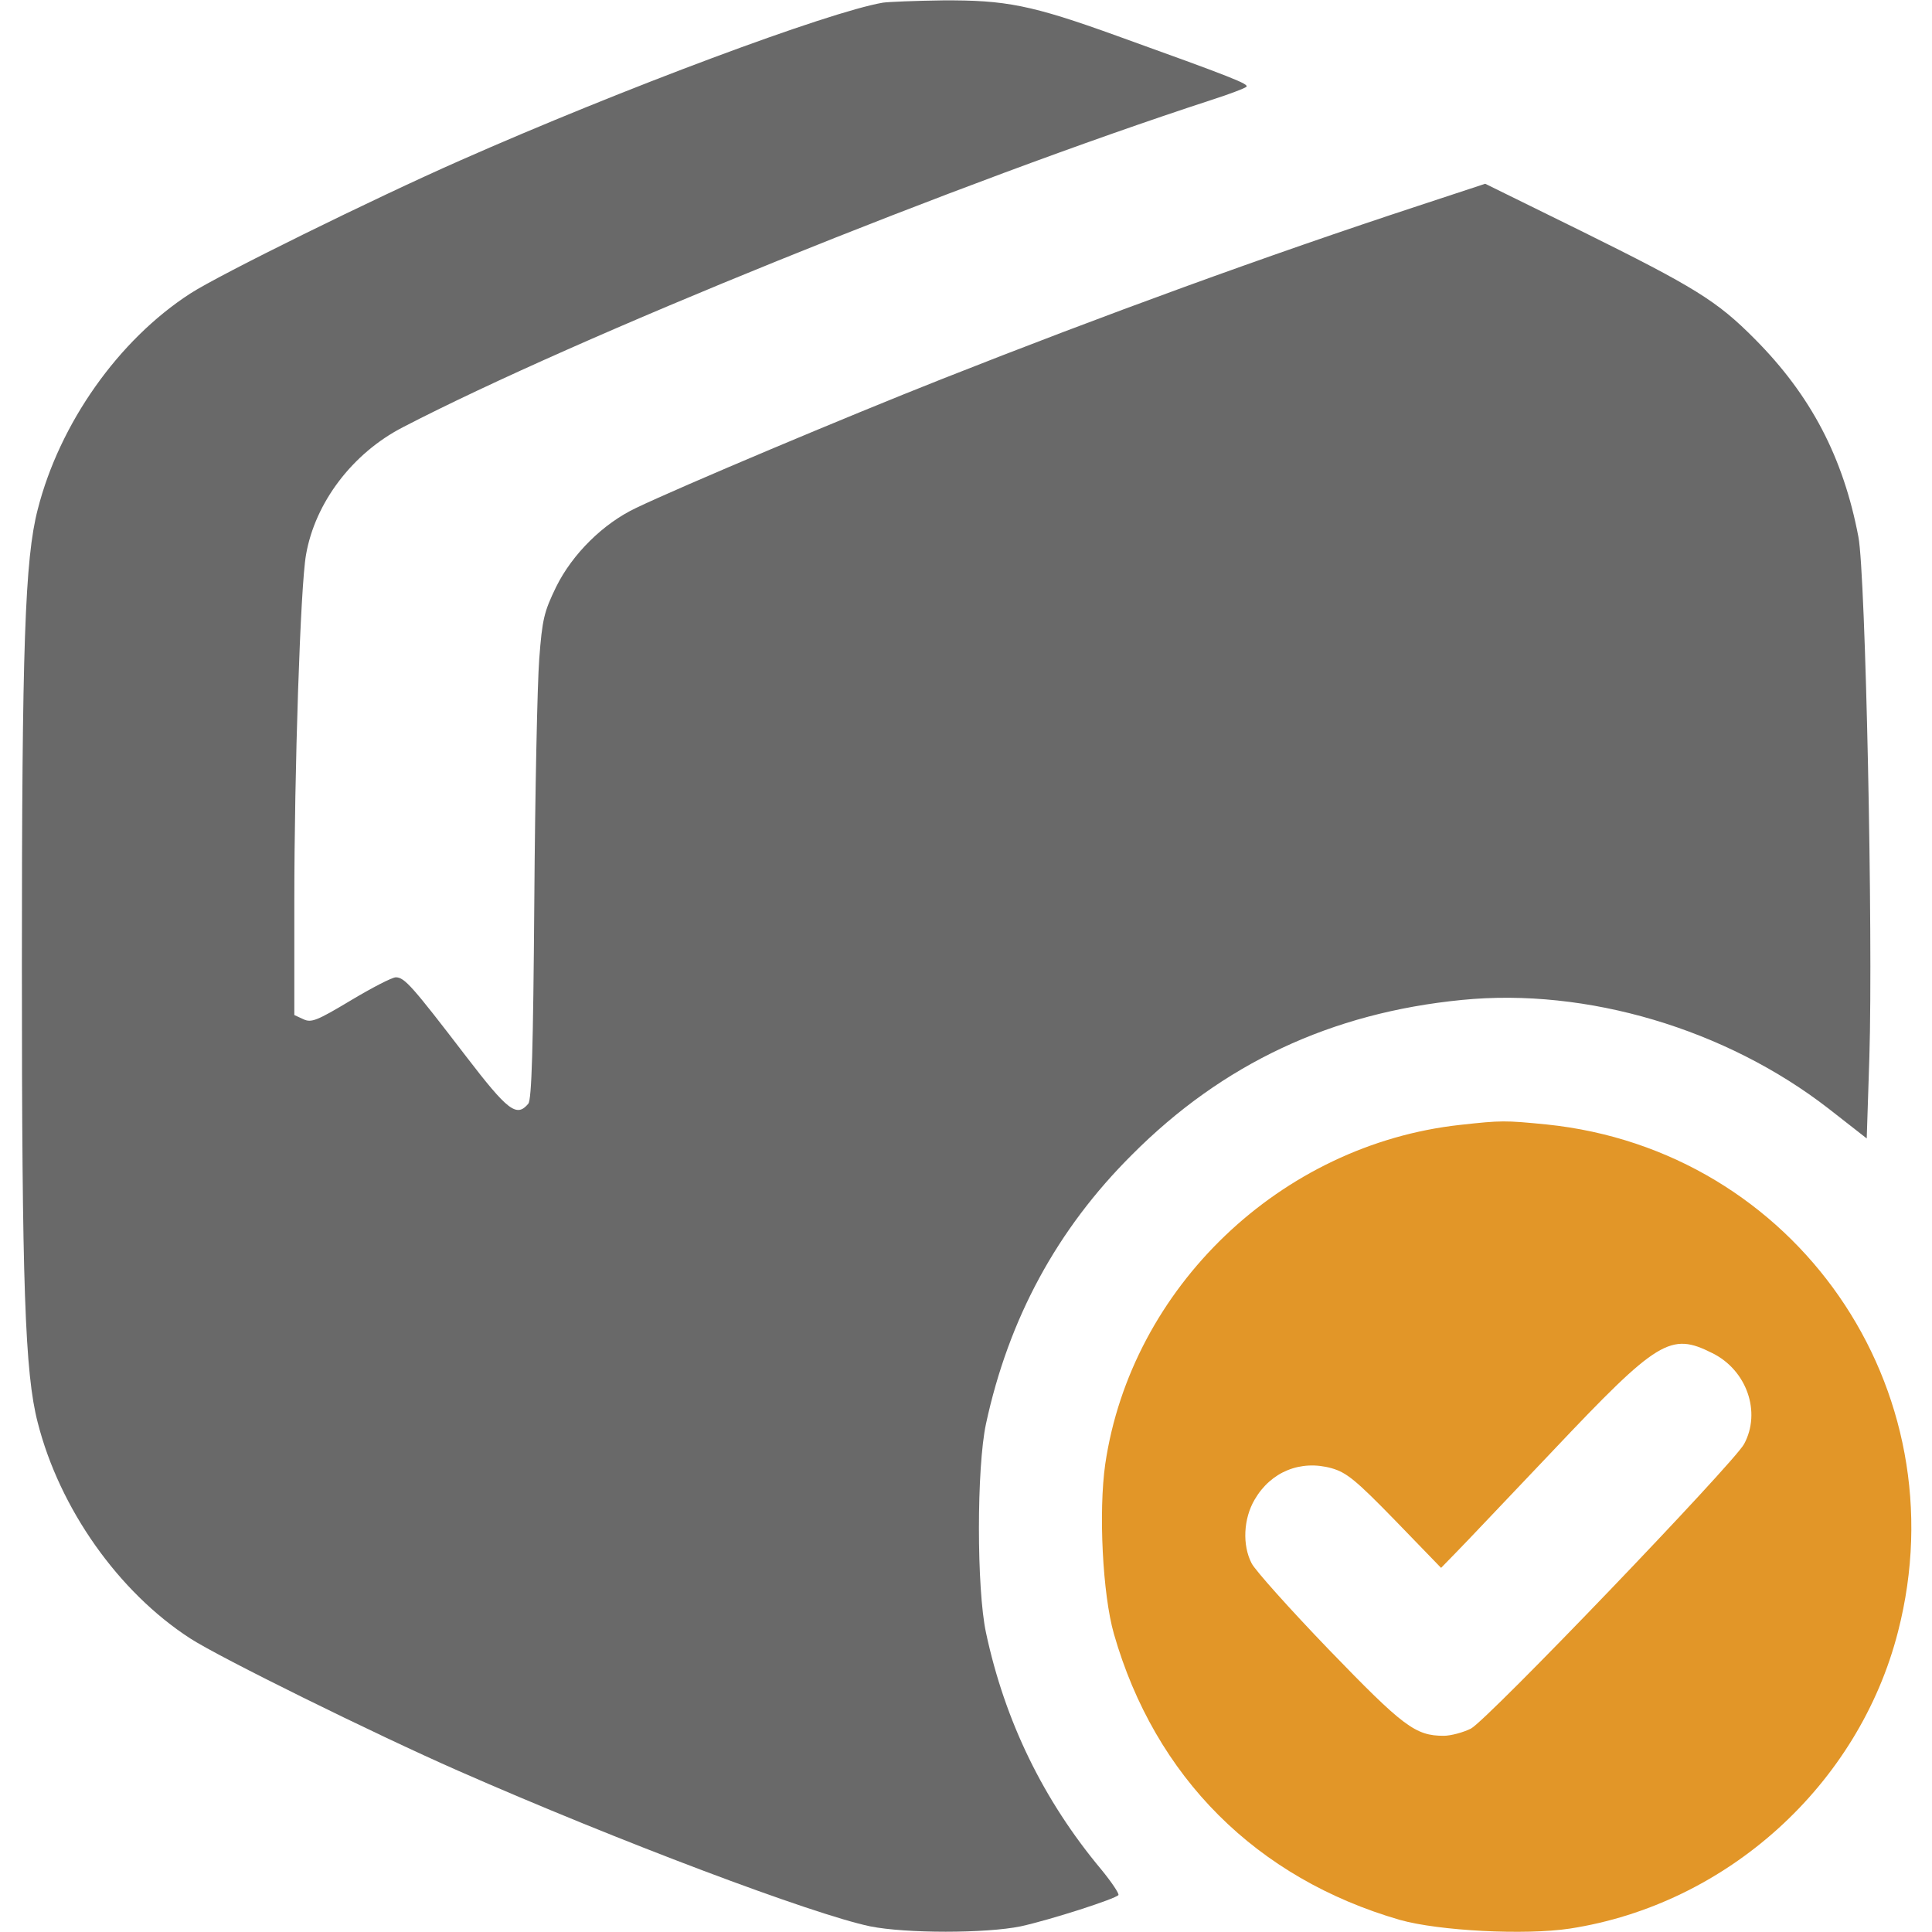 <svg xmlns="http://www.w3.org/2000/svg" fill="none" viewBox="0 0 70 70" height="70" width="70">
<g clip-path="url(#clip0_65_133)">
<path fill="#696969" d="M31.992 0.096C29.996 0.438 22.559 3.213 16.68 5.811C13.549 7.191 7.943 9.953 6.891 10.637C4.293 12.318 2.16 15.34 1.367 18.457C0.902 20.248 0.793 23.42 0.793 35C0.793 46.58 0.902 49.752 1.367 51.543C2.16 54.66 4.293 57.682 6.891 59.363C7.943 60.047 13.562 62.822 16.611 64.162C22.395 66.705 29.436 69.357 31.527 69.795C32.826 70.055 35.711 70.055 36.982 69.795C38.049 69.562 40.428 68.797 40.523 68.66C40.551 68.606 40.277 68.195 39.908 67.744C37.803 65.228 36.408 62.357 35.725 59.158C35.383 57.572 35.383 53.17 35.725 51.584C36.545 47.783 38.295 44.543 41.016 41.836C44.297 38.541 48.234 36.695 52.965 36.23C57.49 35.779 62.535 37.283 66.254 40.168L67.635 41.248L67.731 38.295C67.867 33.838 67.594 20.809 67.334 19.455C66.787 16.57 65.611 14.328 63.588 12.291C62.207 10.896 61.4 10.404 57.285 8.367L53.812 6.658L51.406 7.451C45.91 9.256 39.99 11.416 34.111 13.74C30.652 15.107 24.678 17.623 23.051 18.402C21.861 18.963 20.74 20.07 20.152 21.26C19.715 22.162 19.646 22.422 19.537 23.885C19.469 24.773 19.387 28.711 19.359 32.648C19.318 38.022 19.264 39.84 19.141 39.99C18.717 40.496 18.402 40.25 16.871 38.254C14.943 35.738 14.656 35.41 14.342 35.41C14.205 35.41 13.467 35.793 12.715 36.244C11.484 36.982 11.279 37.065 10.992 36.928L10.664 36.777V32.648C10.664 27.973 10.883 21.232 11.088 20.098C11.416 18.211 12.77 16.42 14.602 15.477C20.877 12.223 34.836 6.576 43.887 3.623C44.529 3.418 45.103 3.199 45.158 3.145C45.268 3.049 44.652 2.803 40.469 1.299C37.365 0.178 36.436 0 34.152 0.014C33.154 0.027 32.184 0.068 31.992 0.096Z"></path>
<path fill="#E29628" d="M52.91 40.756C46.402 41.467 40.988 46.648 40.045 53.047C39.799 54.77 39.949 57.764 40.359 59.199C41.849 64.394 45.527 68.059 50.722 69.562C52.131 69.959 55.248 70.123 56.875 69.877C62.562 69.002 67.347 64.682 68.769 59.117C71.039 50.299 65.051 41.672 56.041 40.742C54.523 40.592 54.4 40.592 52.91 40.756ZM62.043 49.027C63.287 49.643 63.82 51.16 63.191 52.322C62.809 53.02 53.881 62.33 53.293 62.631C53.019 62.768 52.568 62.891 52.309 62.891C51.283 62.891 50.846 62.562 48.152 59.773C46.73 58.297 45.472 56.889 45.349 56.643C45.008 55.986 45.049 55.029 45.459 54.332C46.047 53.32 47.127 52.883 48.248 53.197C48.781 53.348 49.123 53.621 50.545 55.084L52.213 56.807L52.746 56.26C53.047 55.959 54.619 54.291 56.26 52.568C60.074 48.535 60.525 48.262 62.043 49.027Z"></path>
</g>
<defs>
<clipPath id="clip0_65_133">
<rect fill="white" height="70" width="70"></rect>
</clipPath>
</defs>
</svg>
